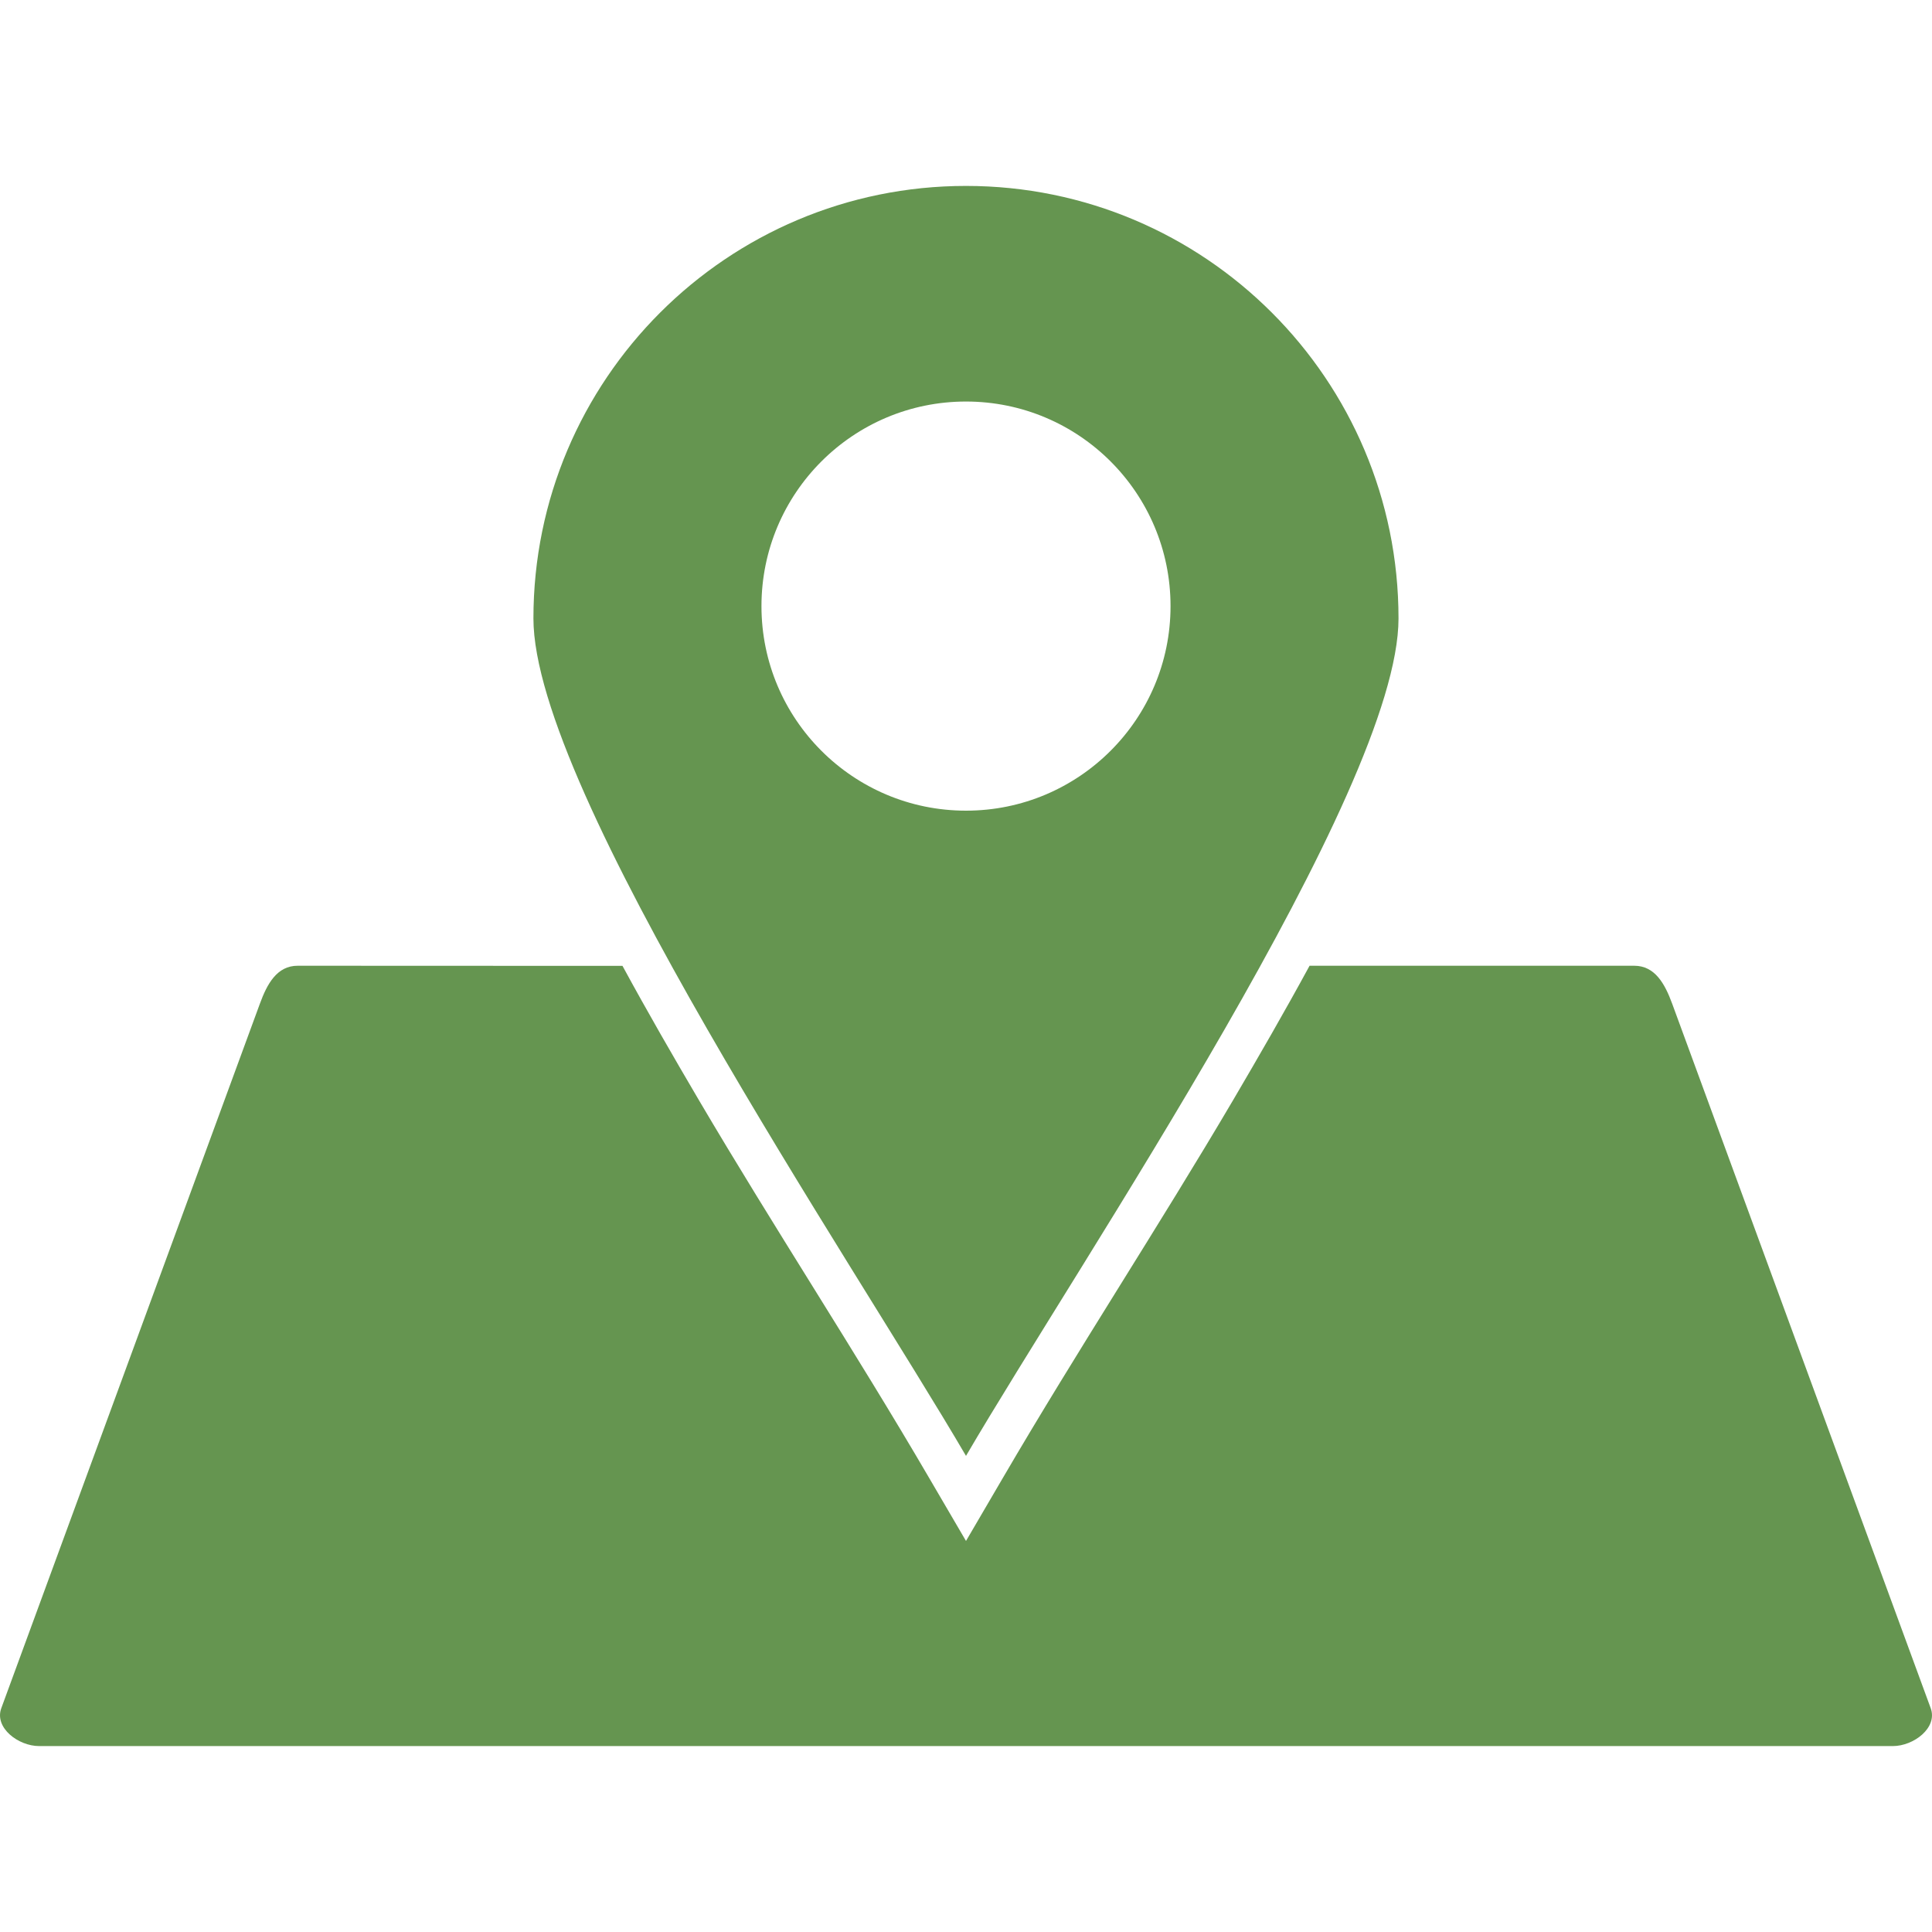<?xml version="1.0" encoding="UTF-8"?> <svg xmlns="http://www.w3.org/2000/svg" width="30" height="30" viewBox="0 0 30 30" fill="none"><g clip-path="url(#clip0_1073_32)"><path fill-rule="evenodd" clip-rule="evenodd" d="M15 2.887C18.709 2.887 21.716 5.894 21.716 9.603C21.716 12.281 16.764 19.587 15 22.607C13.236 19.587 8.283 12.281 8.283 9.603C8.283 5.894 11.291 2.887 15 2.887ZM15 6.235C16.754 6.235 18.176 7.657 18.176 9.412C18.176 11.166 16.754 12.588 15 12.588C13.246 12.588 11.824 11.166 11.824 9.412C11.824 7.657 13.246 6.235 15 6.235Z" fill="#659550"></path><path fill-rule="evenodd" clip-rule="evenodd" d="M25.376 14.996C25.7 14.996 25.853 15.28 25.965 15.584L29.98 26.525C30.091 26.829 29.715 27.113 29.392 27.113H0.608C0.285 27.113 -0.091 26.829 0.02 26.525L4.036 15.584C4.147 15.28 4.3 14.995 4.624 14.996C6.304 14.997 7.985 14.997 9.666 14.998C10.048 15.702 10.449 16.397 10.852 17.082C12.013 19.054 13.272 20.97 14.424 22.943L15 23.928L15.576 22.943C16.728 20.97 17.987 19.054 19.148 17.082C19.551 16.396 19.952 15.701 20.335 14.996C22.016 14.996 23.696 14.996 25.376 14.996Z" fill="#659550"></path></g><defs><clipPath id="clip0_1073_32"><rect width="30" height="30" fill="white"></rect></clipPath></defs></svg> 